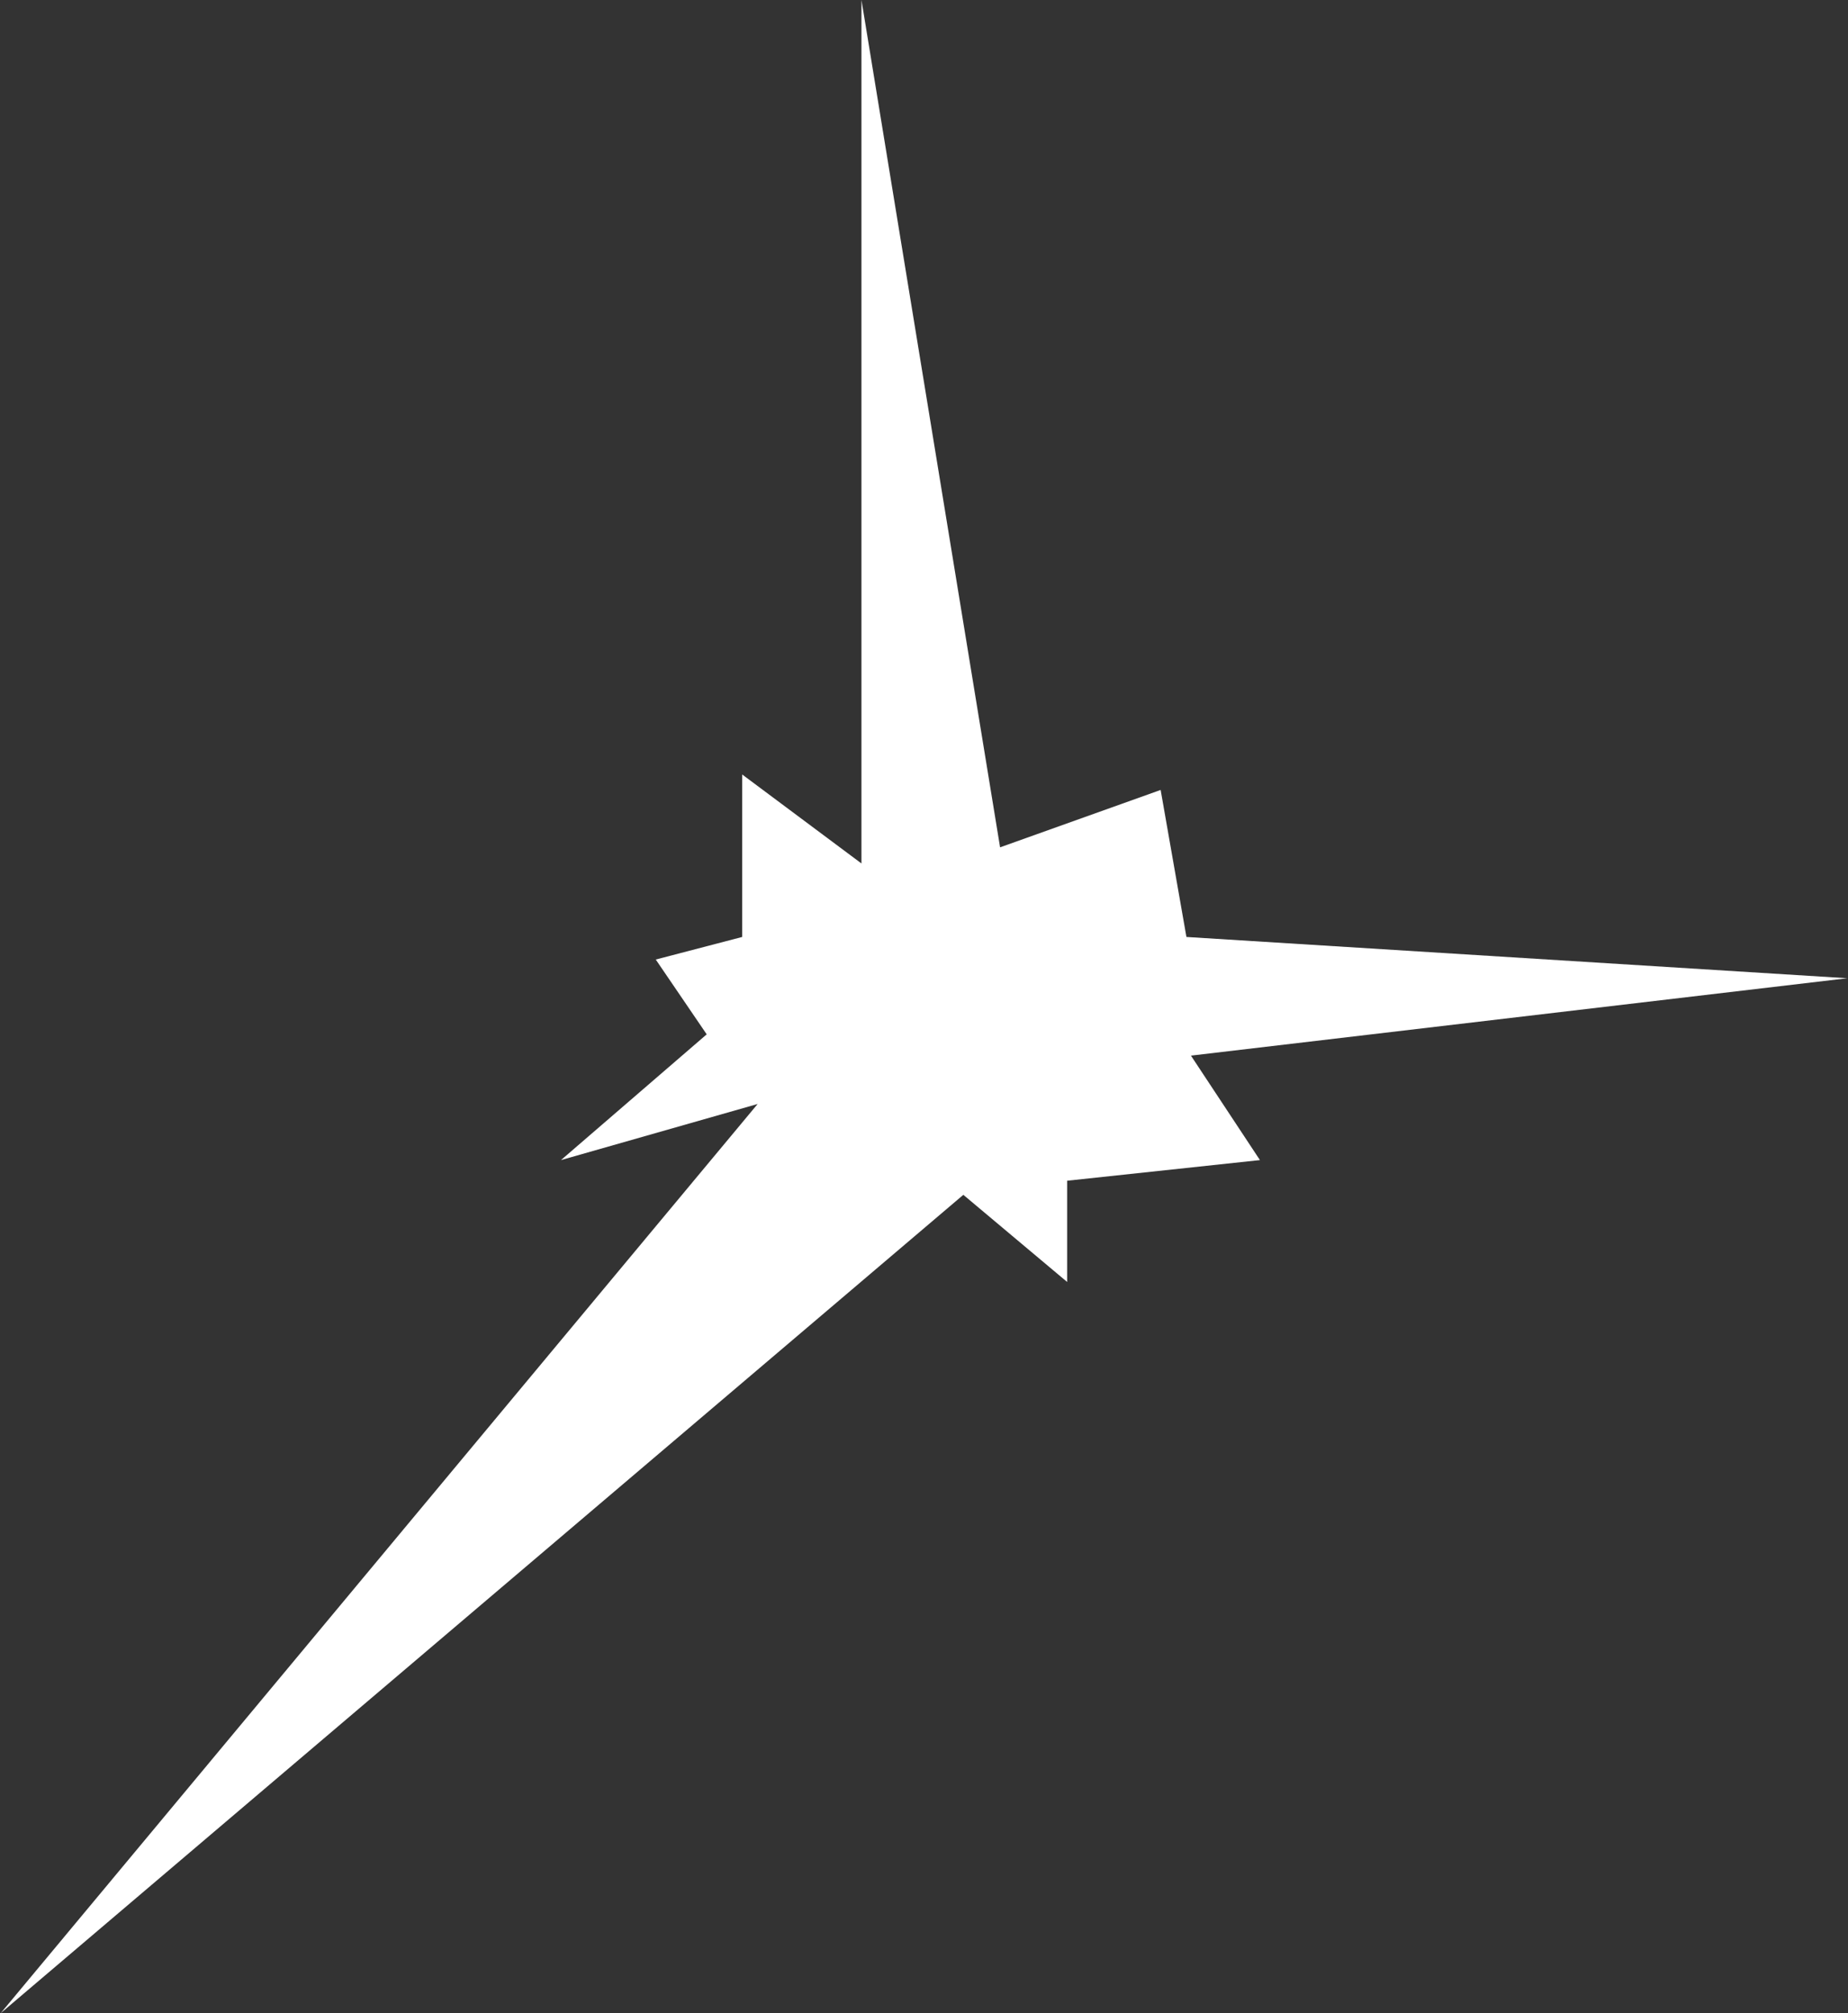 <?xml version="1.0" encoding="UTF-8"?> <svg xmlns="http://www.w3.org/2000/svg" width="1433" height="1561" viewBox="0 0 1433 1561" fill="none"><rect x="0" y="0" width="1433" height="1561" fill="#333333" stroke="none"/><path d="M668 0L775.5 657L900 612.5L920 726.5L1432.5 758.5L923.5 818.5L977 899.5L827.5 915.5V994L747 926.433L0.5 1561L587.5 856L435 899.5L548 802L508.5 744L575.5 726.5V600.5L668 669.5V0Z" fill="white"></path></svg> 